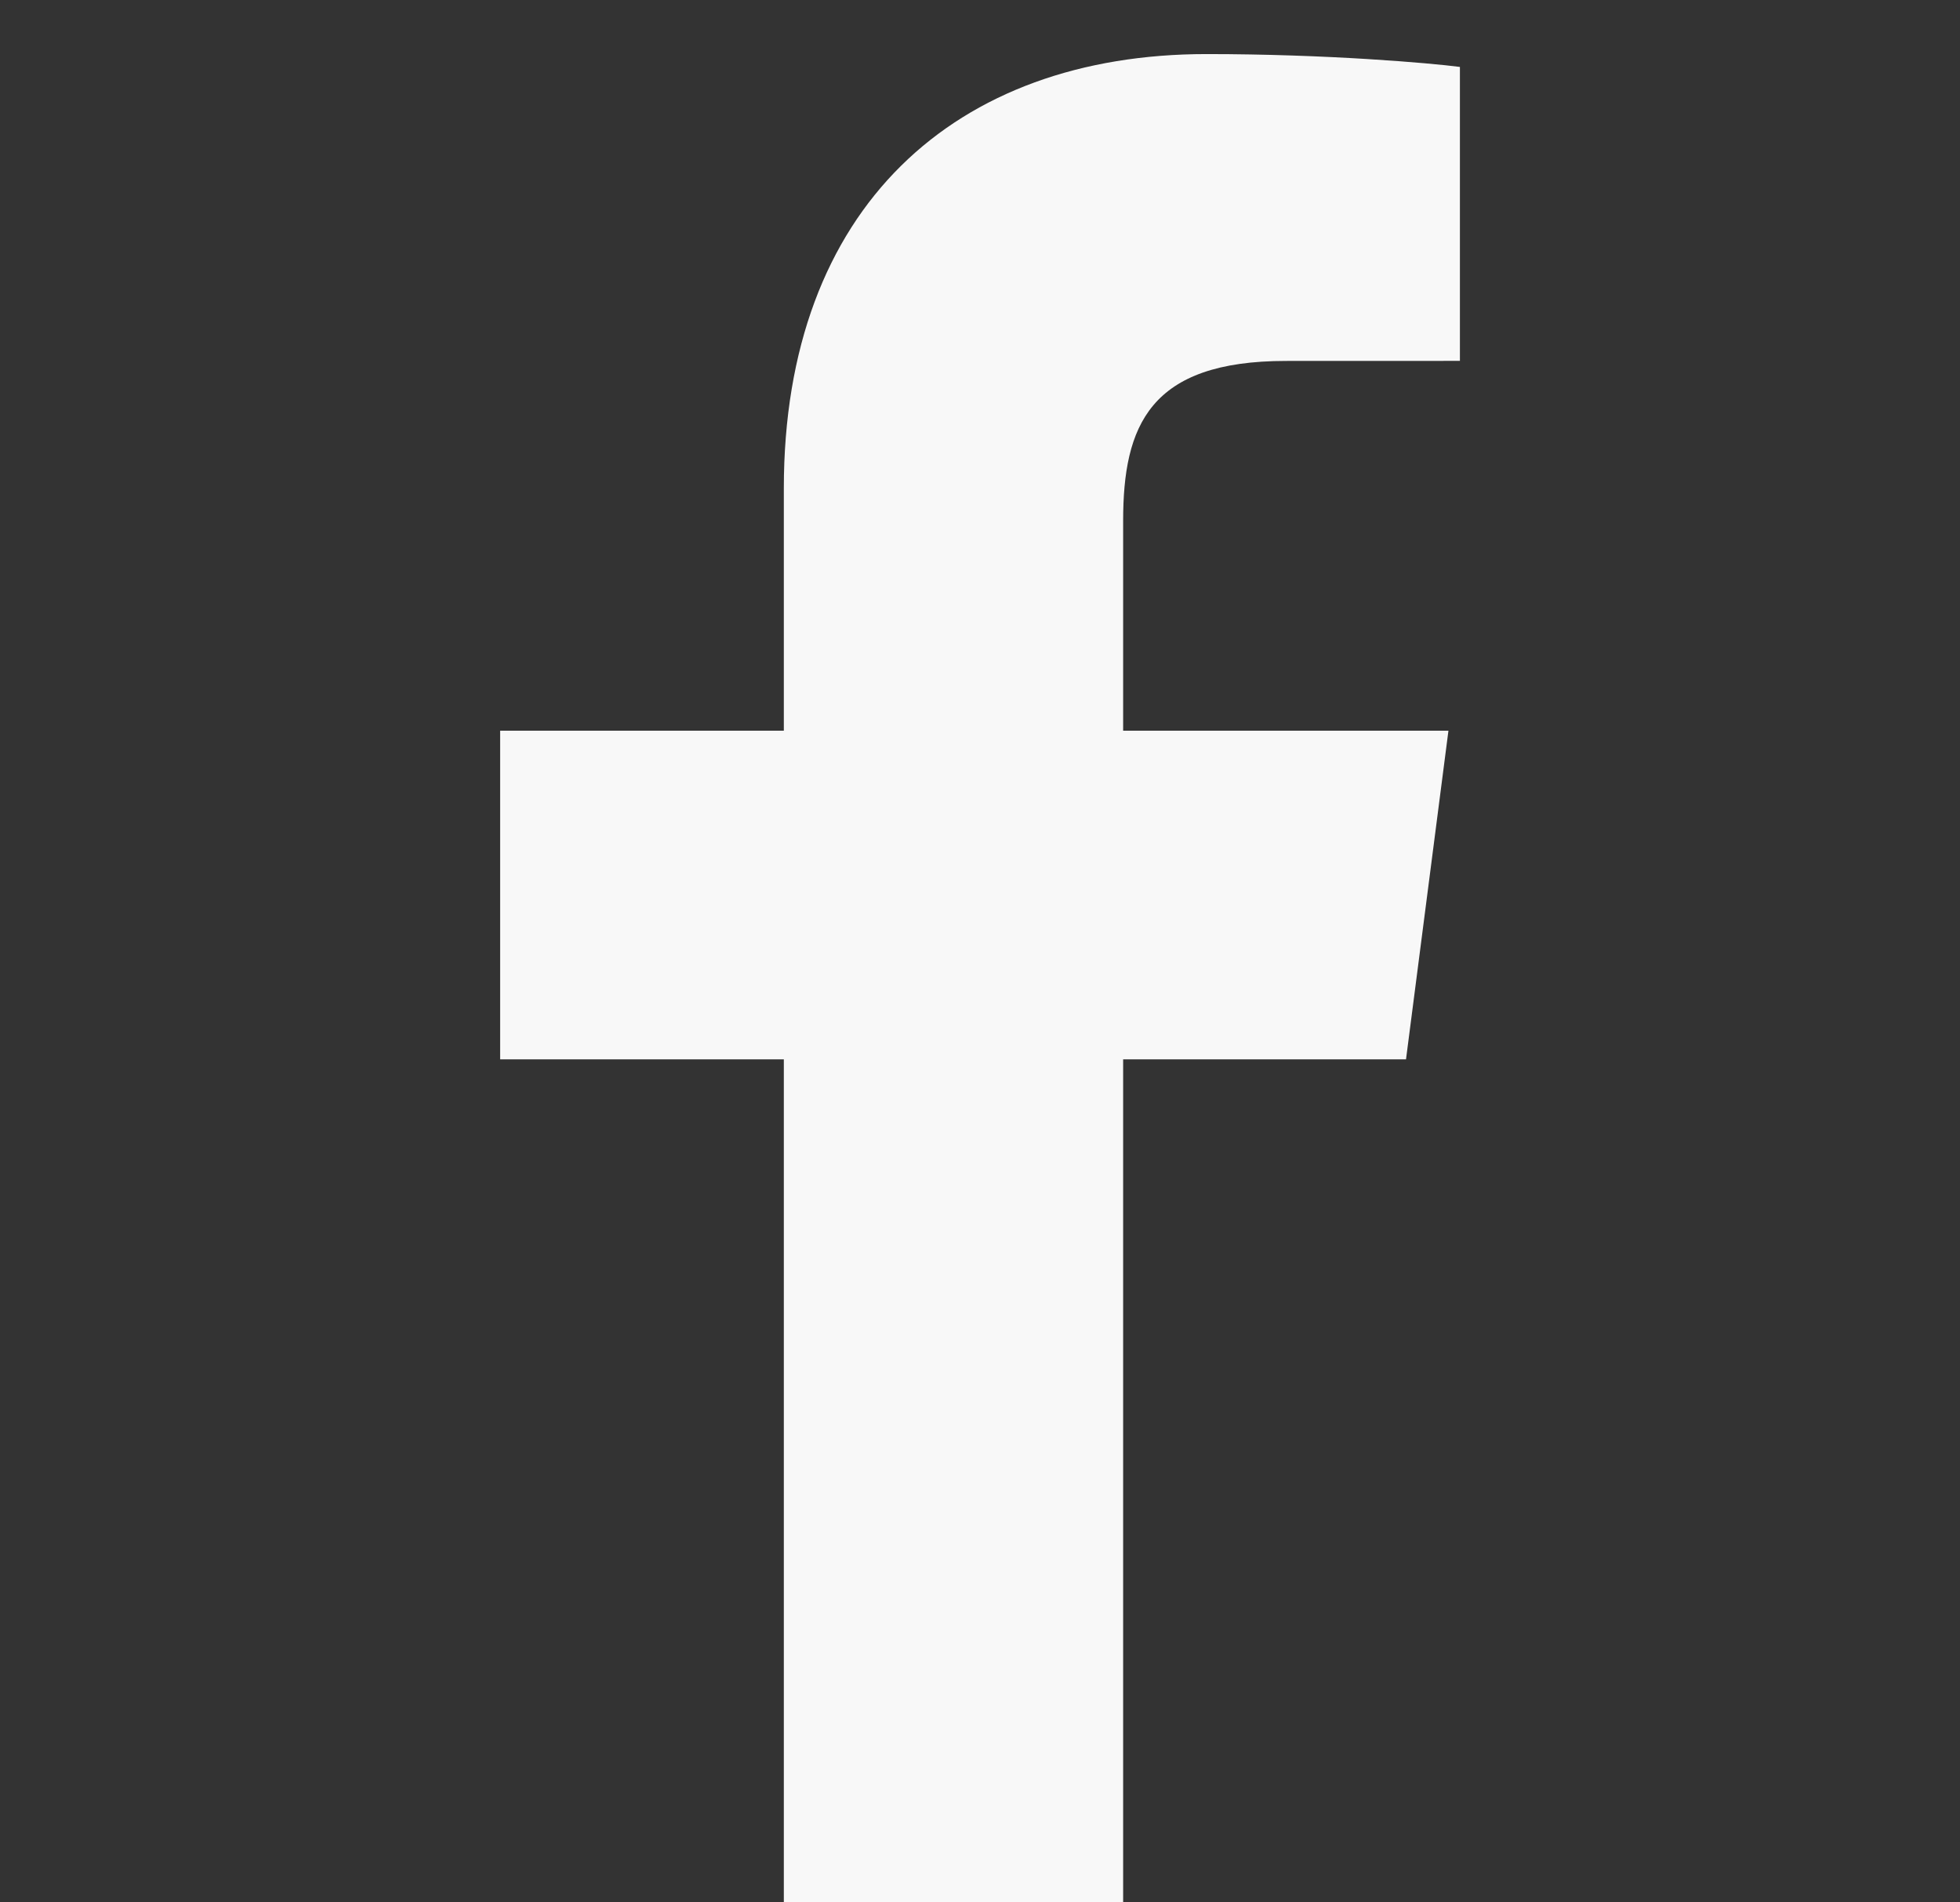 <?xml version="1.0" encoding="UTF-8"?> <svg xmlns="http://www.w3.org/2000/svg" width="34" height="33" viewBox="0 0 34 33" fill="none"><rect x="0" y="0" width="34" height="33" fill="#333333" stroke="none"/><g clip-path="url(#clip0_1095_3659)"><path d="M19.483 33V18.376H24.39L25.126 12.675H19.483V9.036C19.483 7.386 19.94 6.261 22.308 6.261L25.325 6.26V1.161C24.803 1.093 23.013 0.938 20.929 0.938C16.577 0.938 13.597 3.594 13.597 8.471V12.675H8.676V18.376H13.597V33H19.483Z" fill="#F8F8F8"></path></g><defs><clipPath id="clip0_1095_3659"><rect width="32.062" height="32.062" fill="white" transform="translate(0.969 0.938)"></rect></clipPath></defs></svg> 